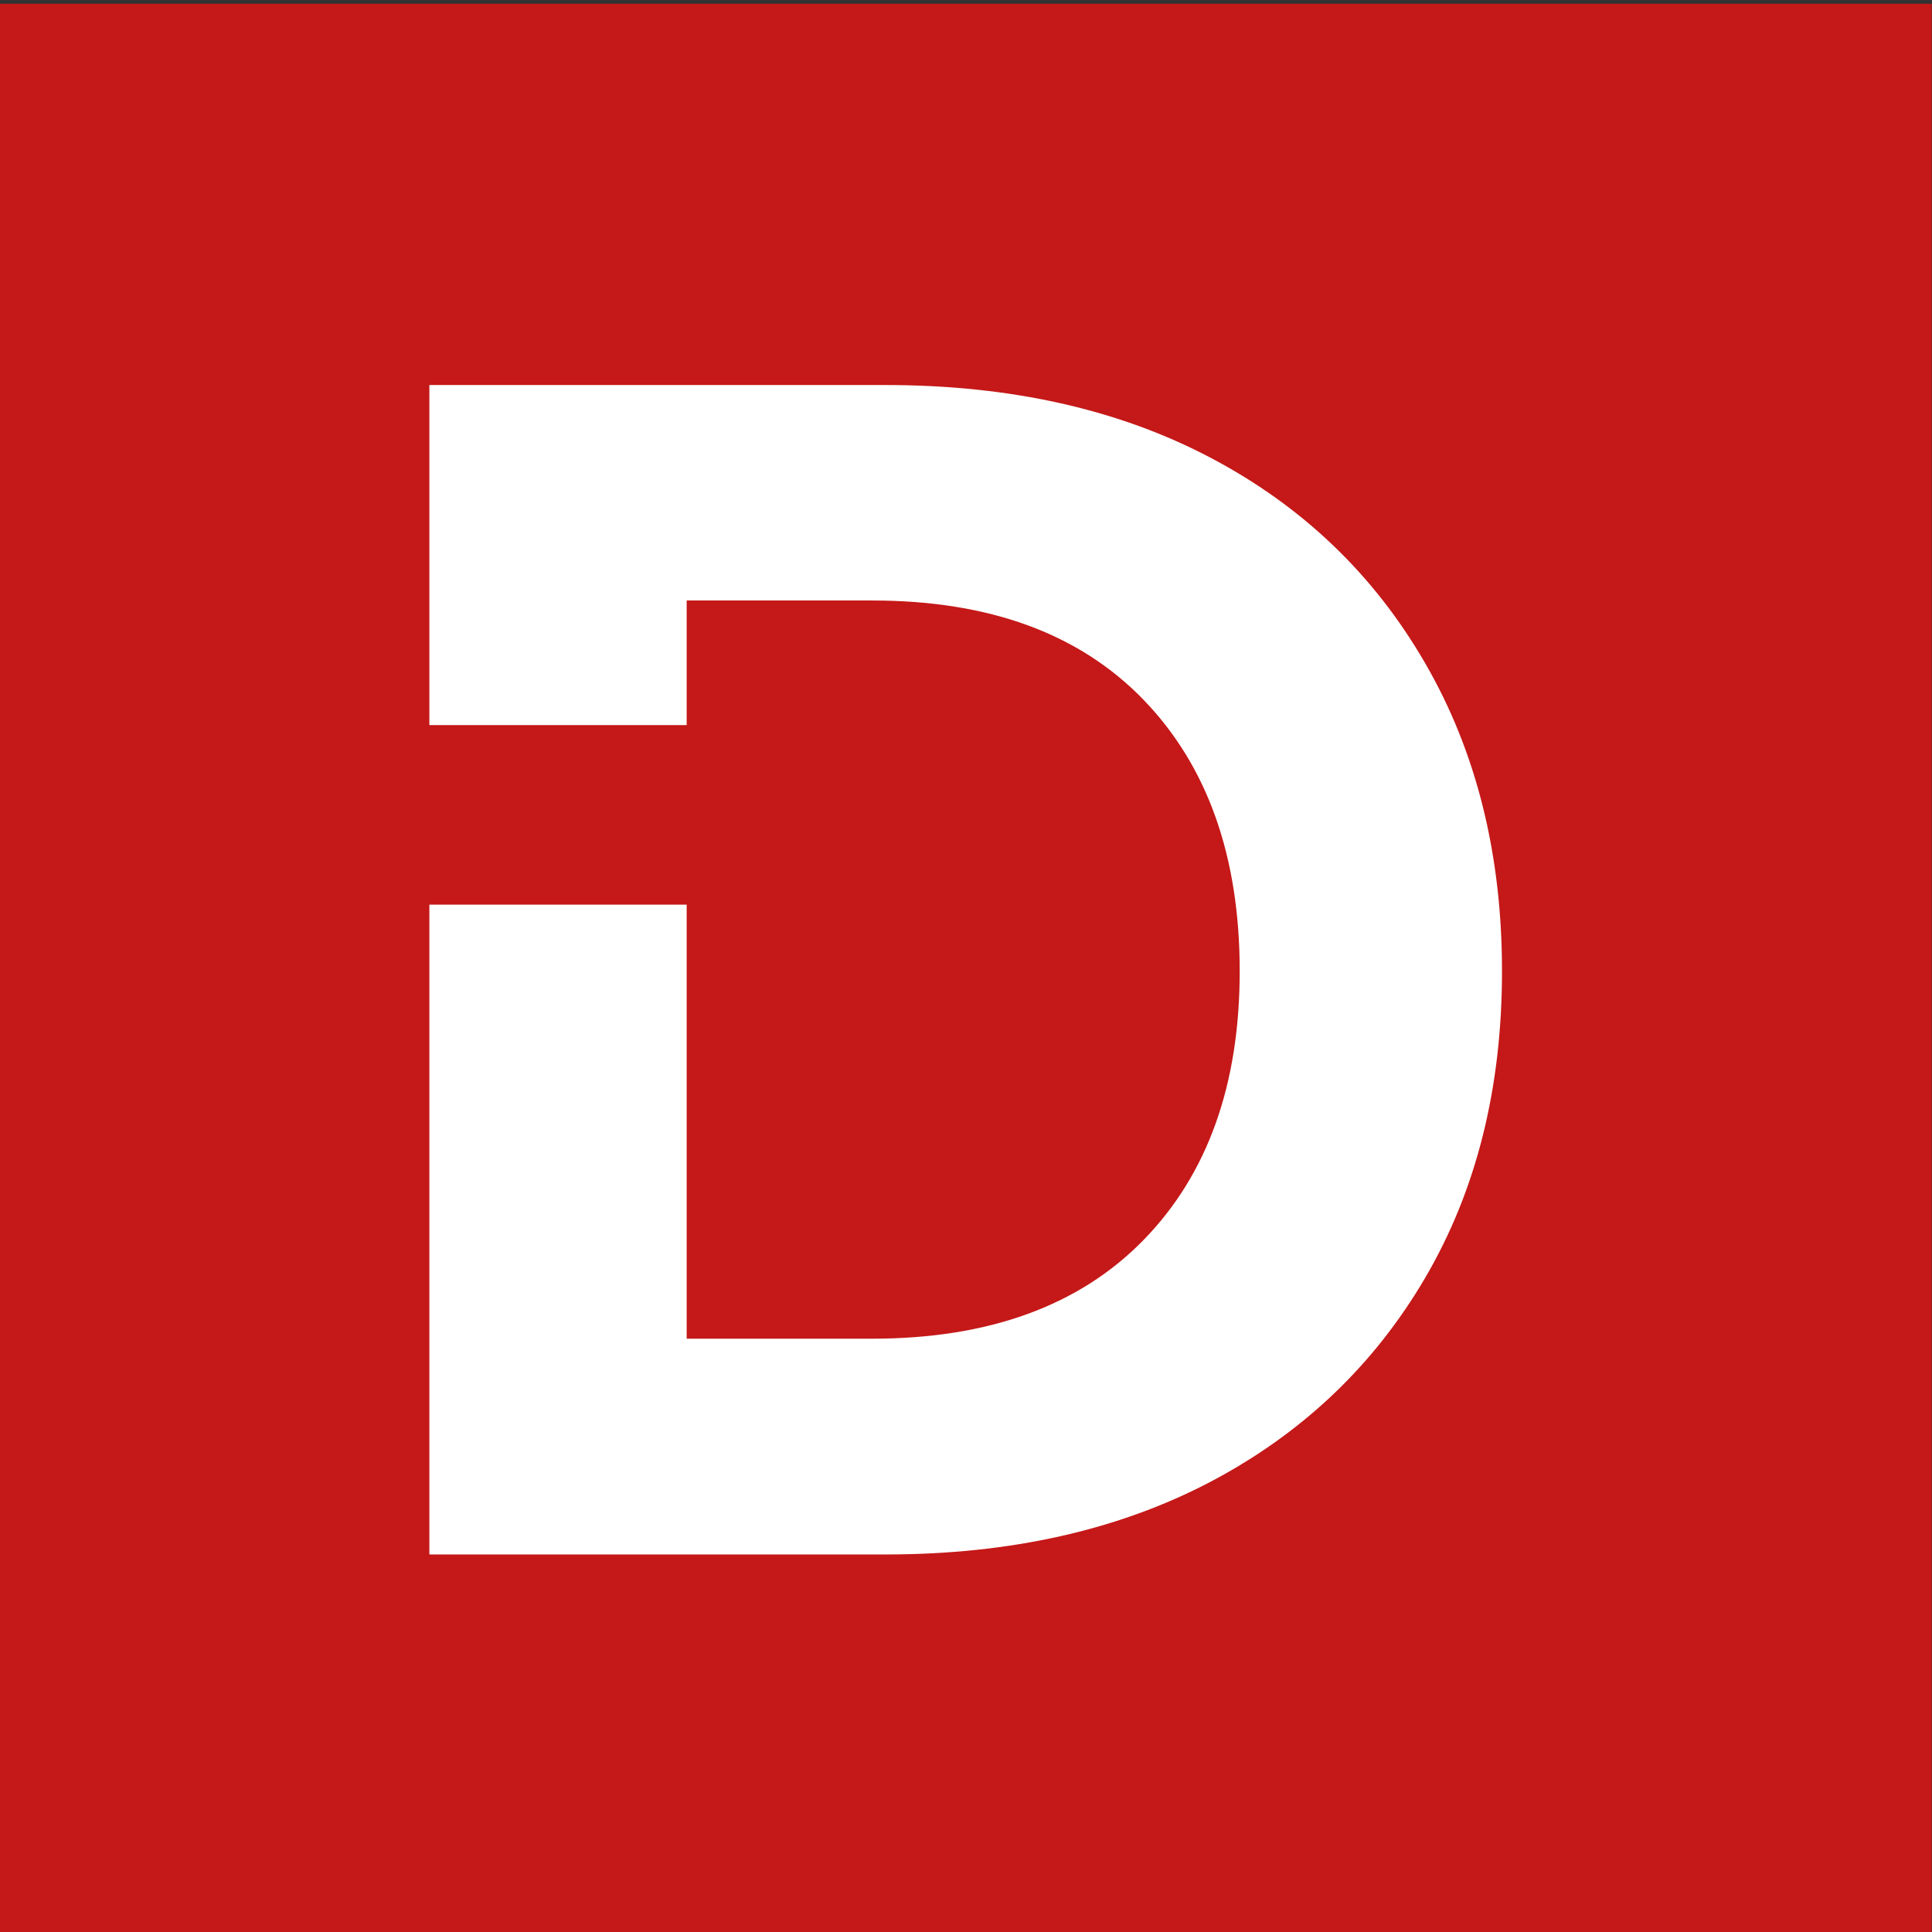 <?xml version="1.0" encoding="UTF-8"?> <svg xmlns="http://www.w3.org/2000/svg" xmlns:xlink="http://www.w3.org/1999/xlink" version="1.1" id="a" x="0px" y="0px" viewBox="0 0 618.7 618.7" style="enable-background:new 0 0 618.7 618.7;" xml:space="preserve"><rect x="0" y="0" width="618.7" height="618.7" fill="#333333" stroke="none"/> <style type="text/css"> .st0{fill:#C51818;} .st1{fill:#FFFFFF;} </style> <rect x="-0.1" y="1.2" class="st0" width="618.7" height="618.7"></rect> <path class="st1" d="M456.4,212.4c-16.4-28.4-39.3-50.3-68.7-65.8c-29.4-15.5-64.1-23.3-104.1-23.3H137.5v108.9h82.4v-39.9h59.4 c37.5,0,66.4,10.6,86.9,31.8c20.5,21.2,30.8,50.2,30.8,86.9c0,36.4-10.3,65.1-30.8,86.1c-20.5,21-49.5,31.6-86.9,31.6h-59.4V289.7 h-82.4v208.1h146.1c39.9,0,74.6-7.8,104.1-23.3c29.4-15.5,52.3-37.3,68.7-65.3c16.4-28,24.6-60.7,24.6-98.2 C481,273.6,472.8,240.7,456.4,212.4z"></path> </svg> 